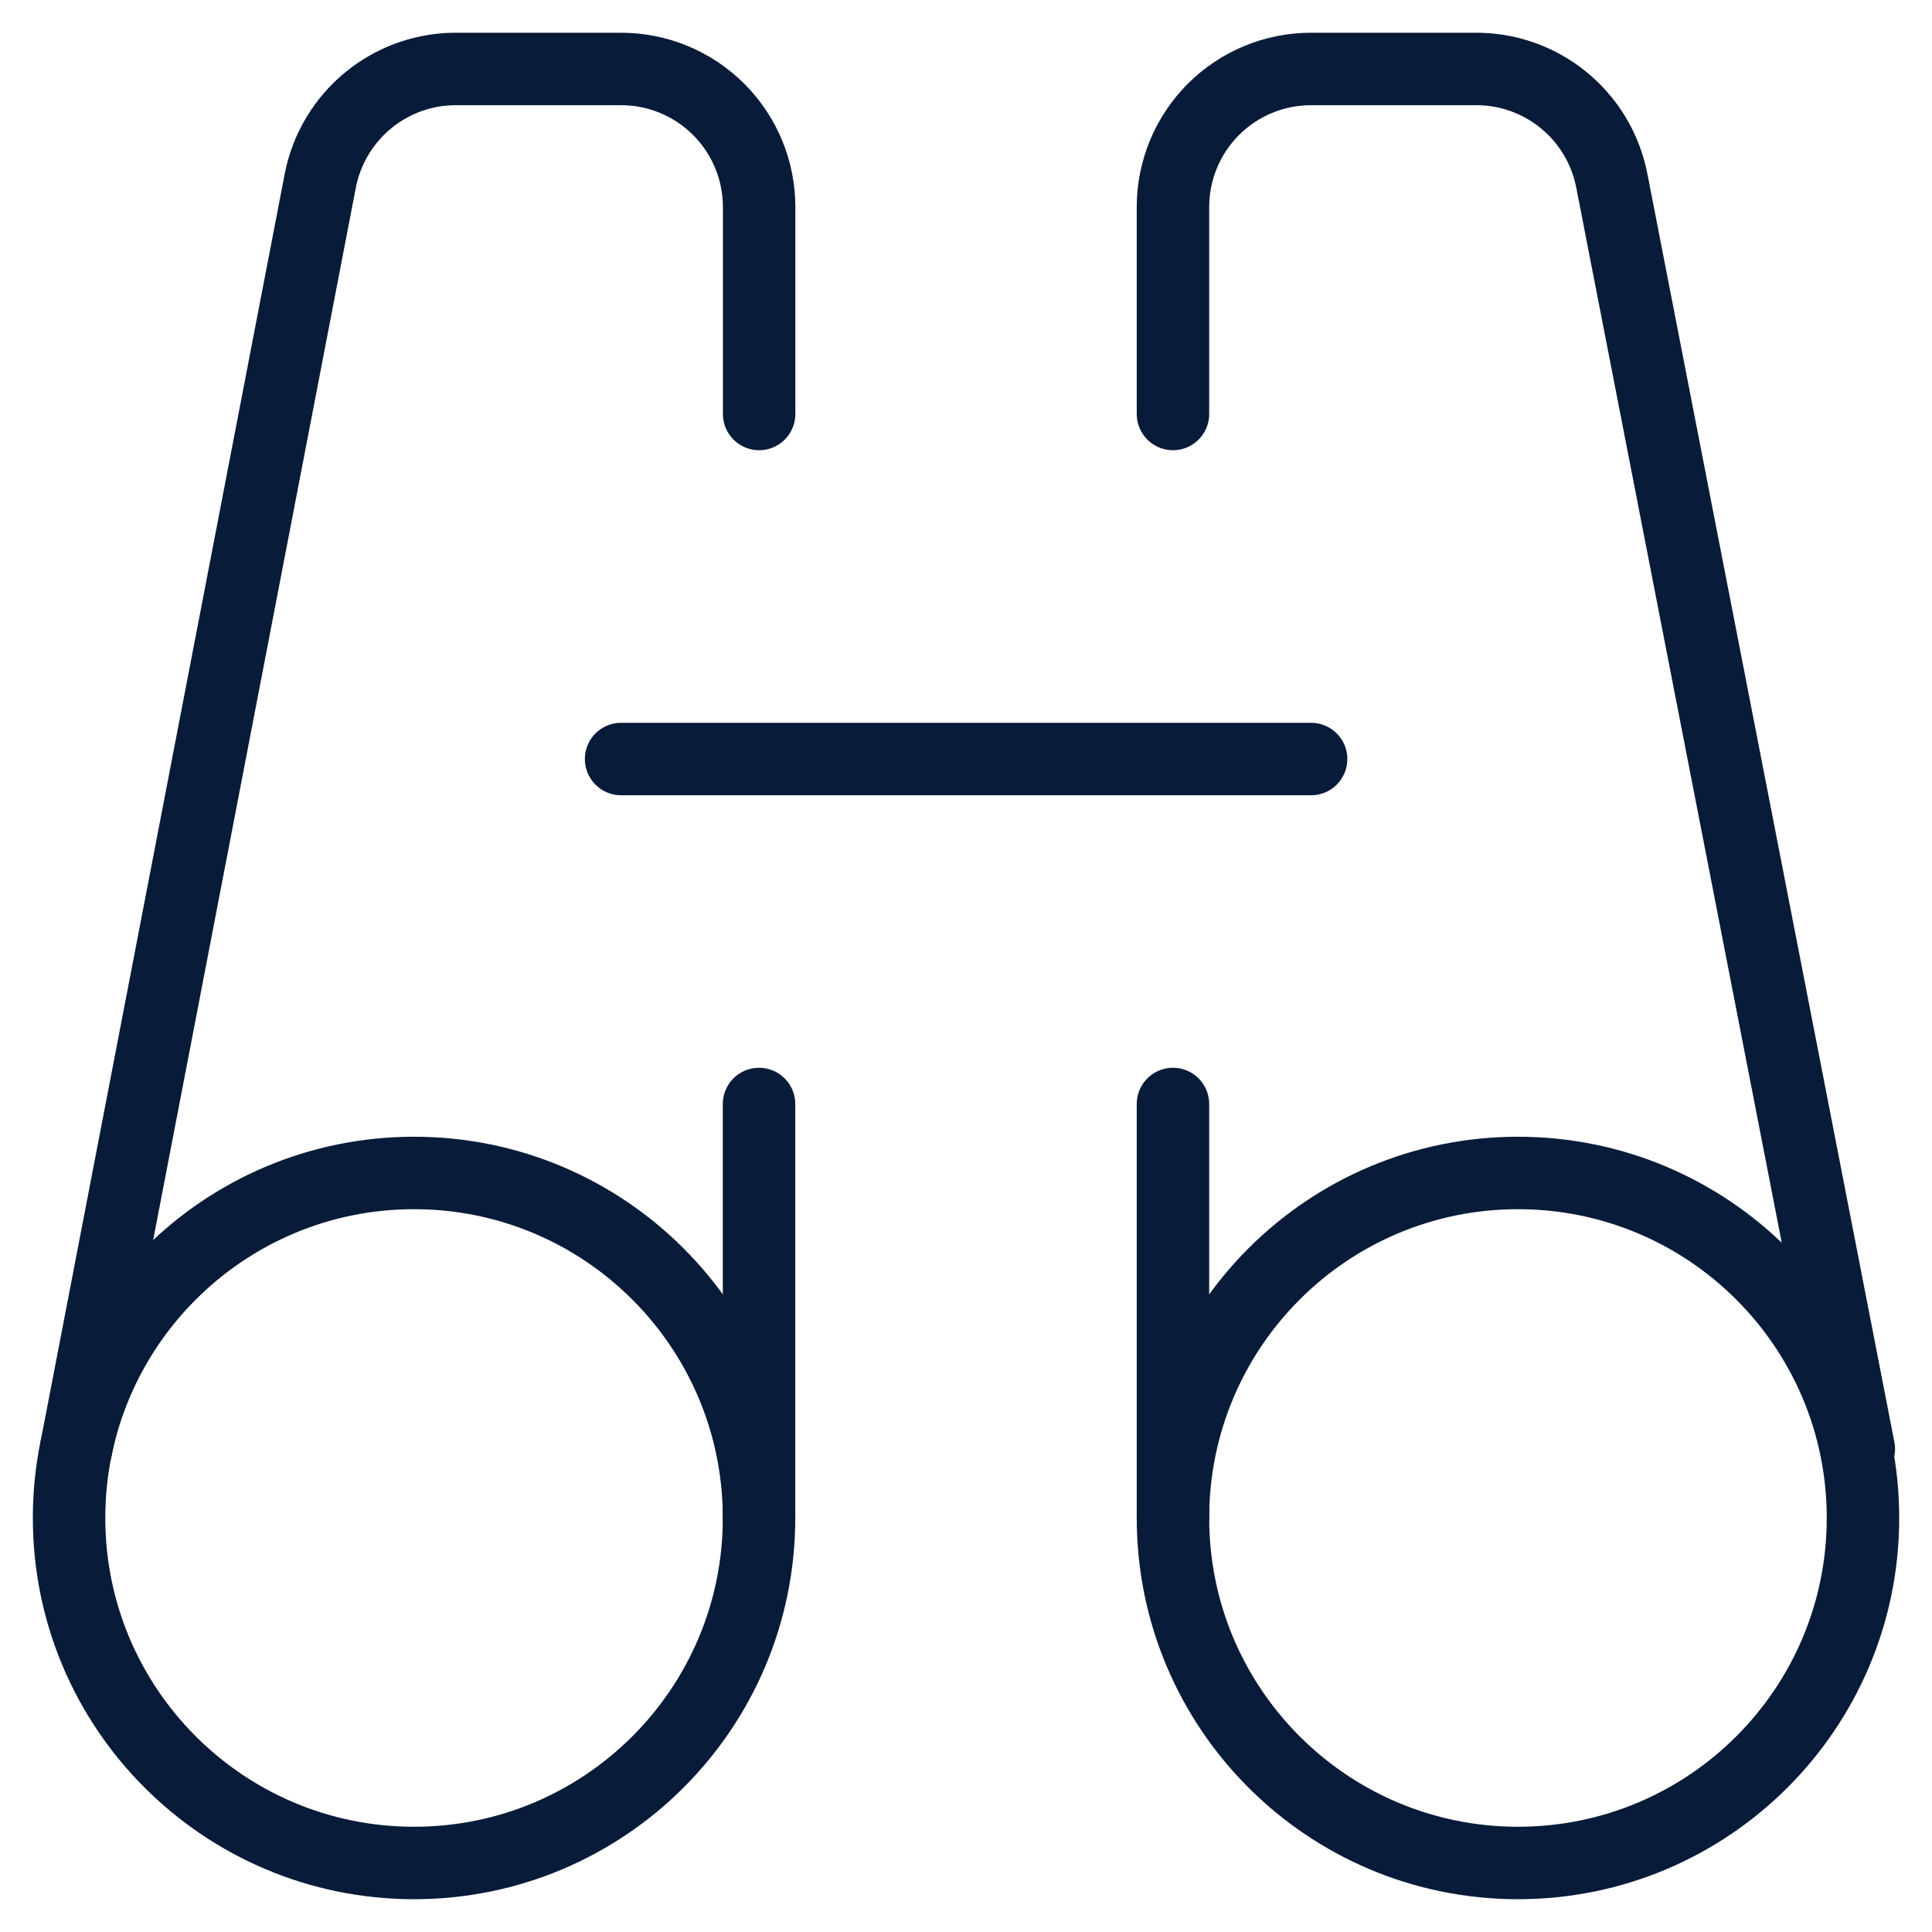 <svg width="40" height="40" viewBox="0 0 40 40" fill="none" xmlns="http://www.w3.org/2000/svg">
<g clip-path="url(#clip0_893_3982)">
<path d="M8.573 38.571C12.517 38.571 15.715 35.373 15.715 31.428C15.715 27.483 12.517 24.285 8.573 24.285C4.628 24.285 1.43 27.483 1.43 31.428C1.43 35.373 4.628 38.571 8.573 38.571Z" stroke="#081B38" stroke-width="1.5" stroke-linecap="round" stroke-linejoin="round"/>
<path d="M15.717 8.571V4.285C15.717 3.528 15.416 2.801 14.88 2.265C14.344 1.729 13.618 1.428 12.86 1.428H9.489C8.816 1.416 8.161 1.641 7.638 2.065C7.116 2.488 6.759 3.082 6.631 3.742L1.574 30" stroke="#081B38" stroke-width="1.5" stroke-linecap="round" stroke-linejoin="round"/>
<path d="M12.859 15.715H27.145" stroke="#081B38" stroke-width="1.5" stroke-linecap="round" stroke-linejoin="round"/>
<path d="M15.715 22.857V31.429" stroke="#081B38" stroke-width="1.5" stroke-linecap="round" stroke-linejoin="round"/>
<path d="M31.428 38.571C35.373 38.571 38.571 35.373 38.571 31.428C38.571 27.483 35.373 24.285 31.428 24.285C27.483 24.285 24.285 27.483 24.285 31.428C24.285 35.373 27.483 38.571 31.428 38.571Z" stroke="#081B38" stroke-width="1.5" stroke-linecap="round" stroke-linejoin="round"/>
<path d="M24.285 8.571V4.285C24.285 3.528 24.586 2.801 25.122 2.265C25.658 1.729 26.384 1.428 27.142 1.428H30.514C31.186 1.416 31.841 1.641 32.364 2.065C32.887 2.488 33.243 3.082 33.371 3.742L38.485 30" stroke="#081B38" stroke-width="1.5" stroke-linecap="round" stroke-linejoin="round"/>
<path d="M24.285 22.857V31.429" stroke="#081B38" stroke-width="1.5" stroke-linecap="round" stroke-linejoin="round"/>
</g>
<defs>
<clipPath id="clip0_893_3982">
<rect width="40" height="40" fill="white"/>
</clipPath>
</defs>
</svg>
